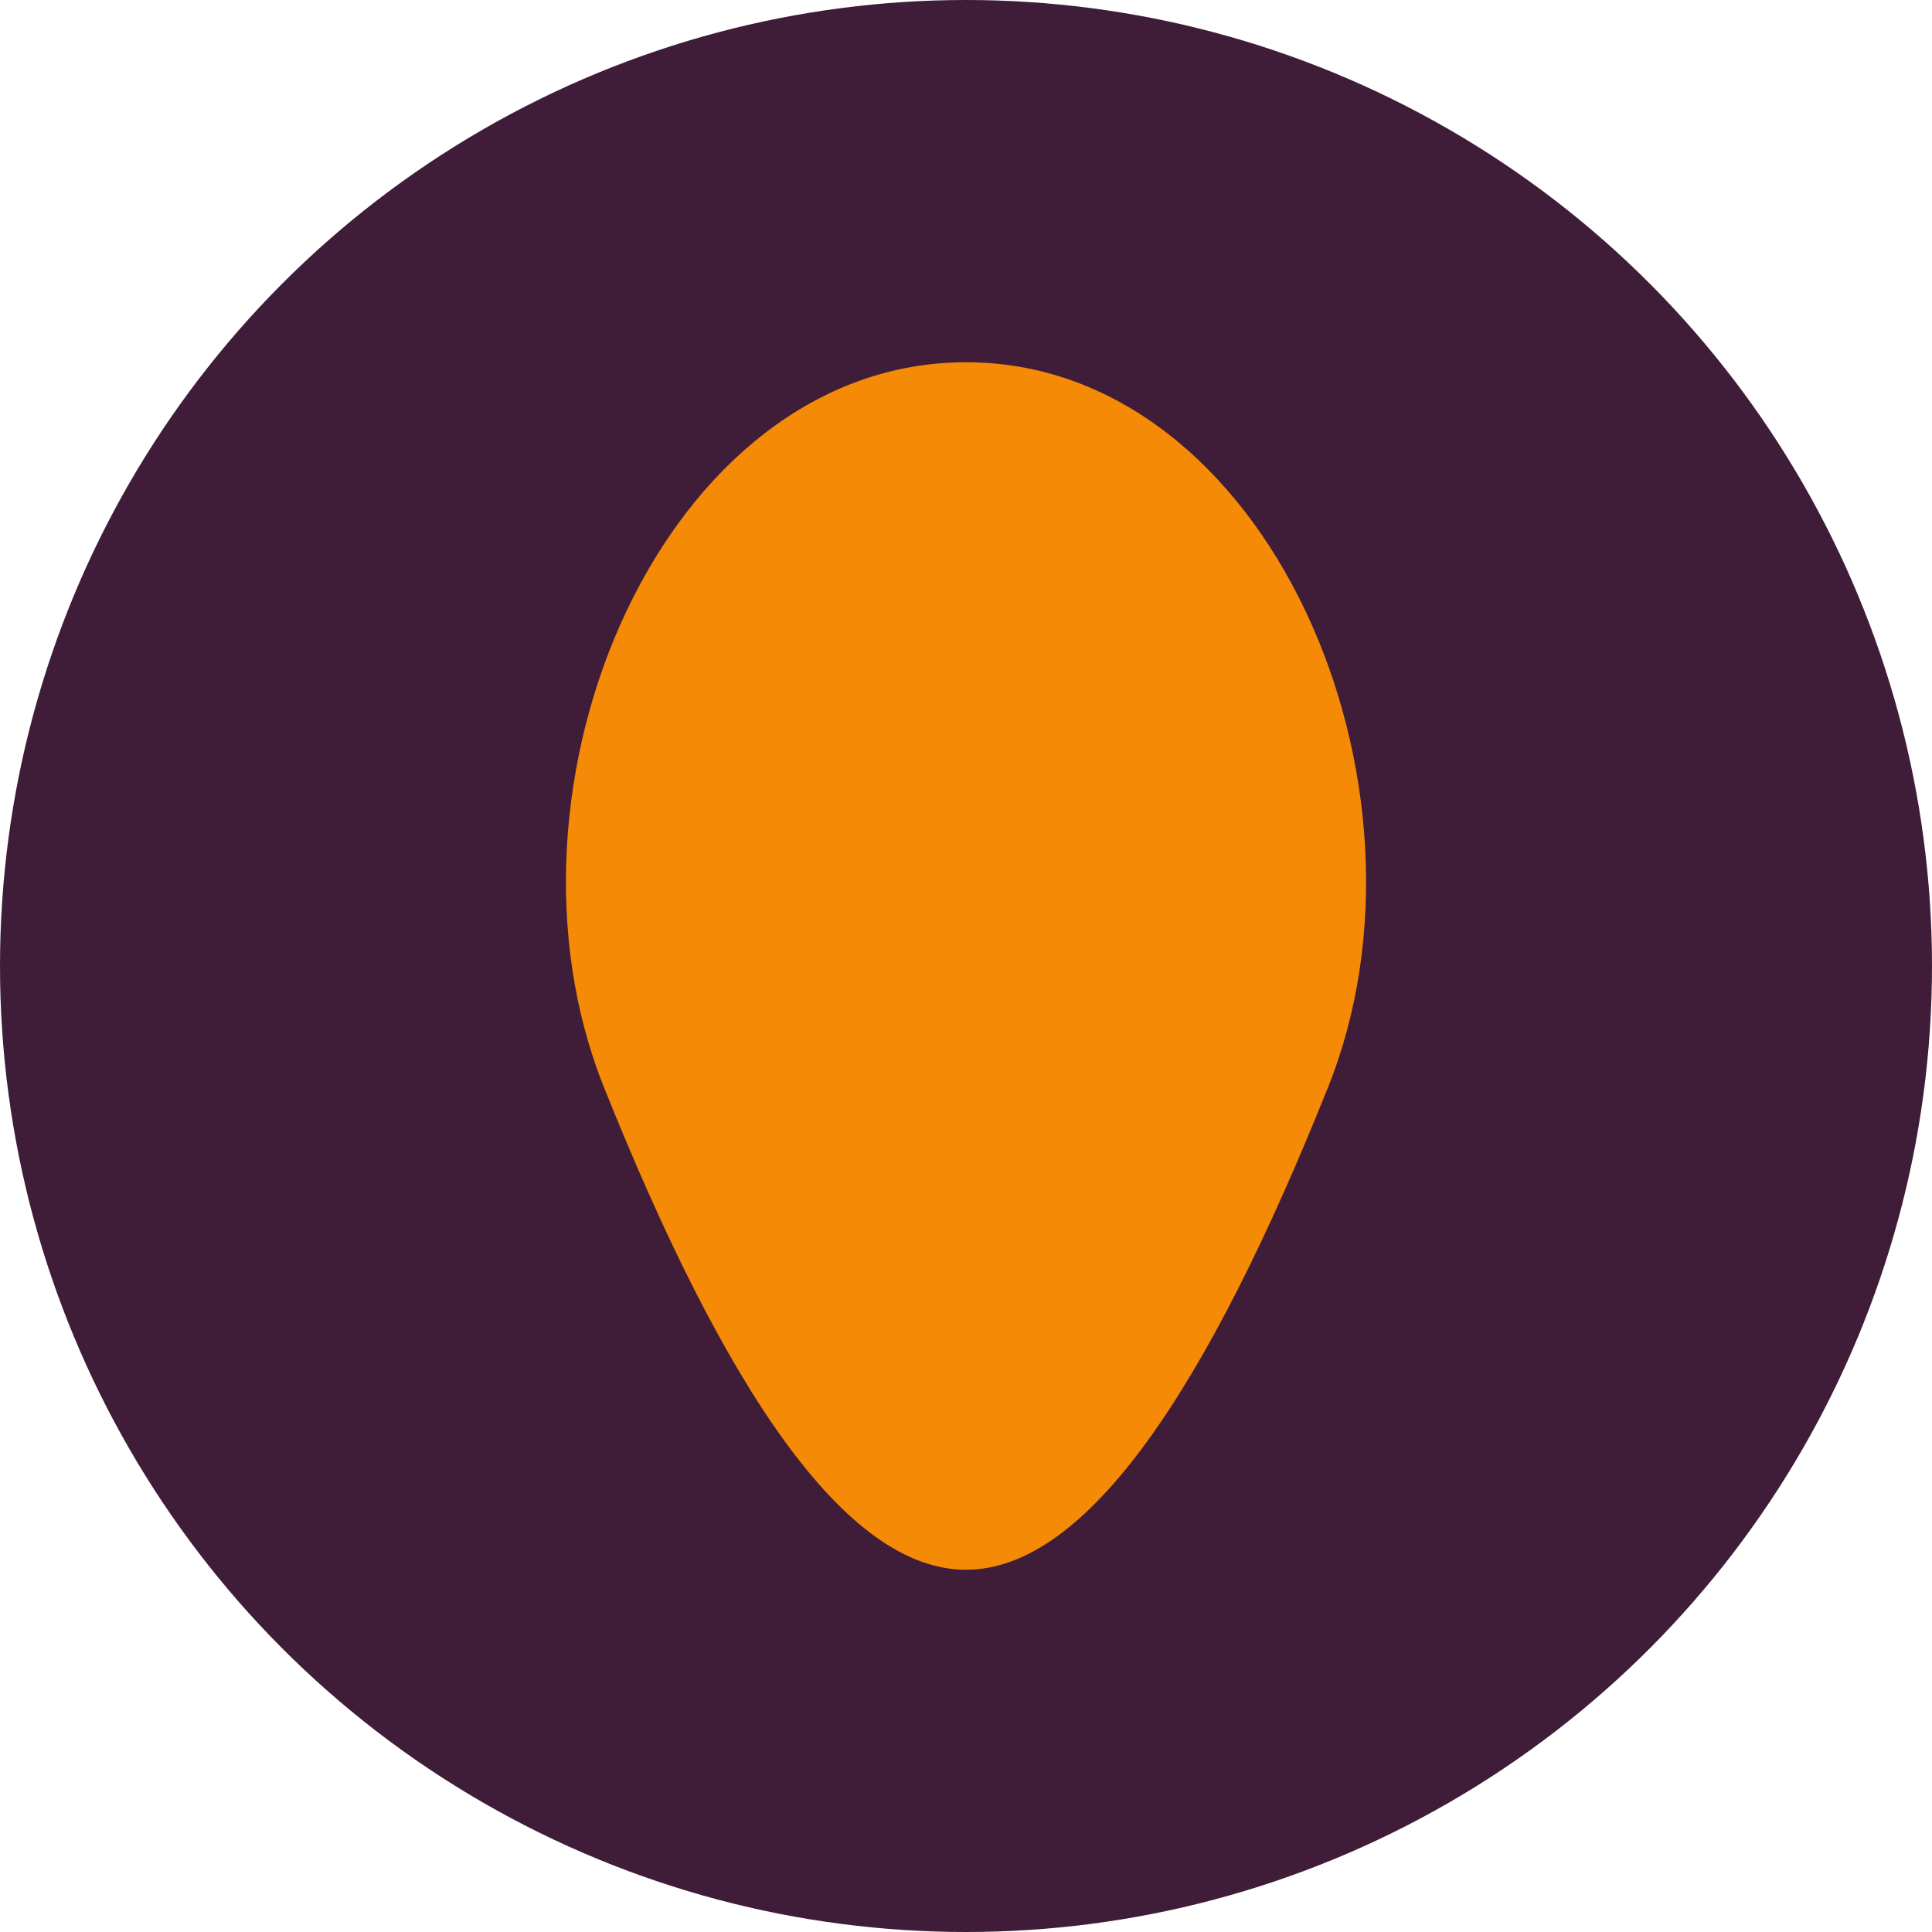 <svg width="32" height="32" viewBox="0 0 32 32" xmlns="http://www.w3.org/2000/svg">
  <circle cx="16" cy="16" r="16" fill="#3F1D38"/>
  <path d="M16,6 C11,6 8,13 10,18 C12,23 14,26 16,26 C18,26 20,23 22,18 C24,13 21,6 16,6 Z" fill="#F58A07"/>
</svg> 